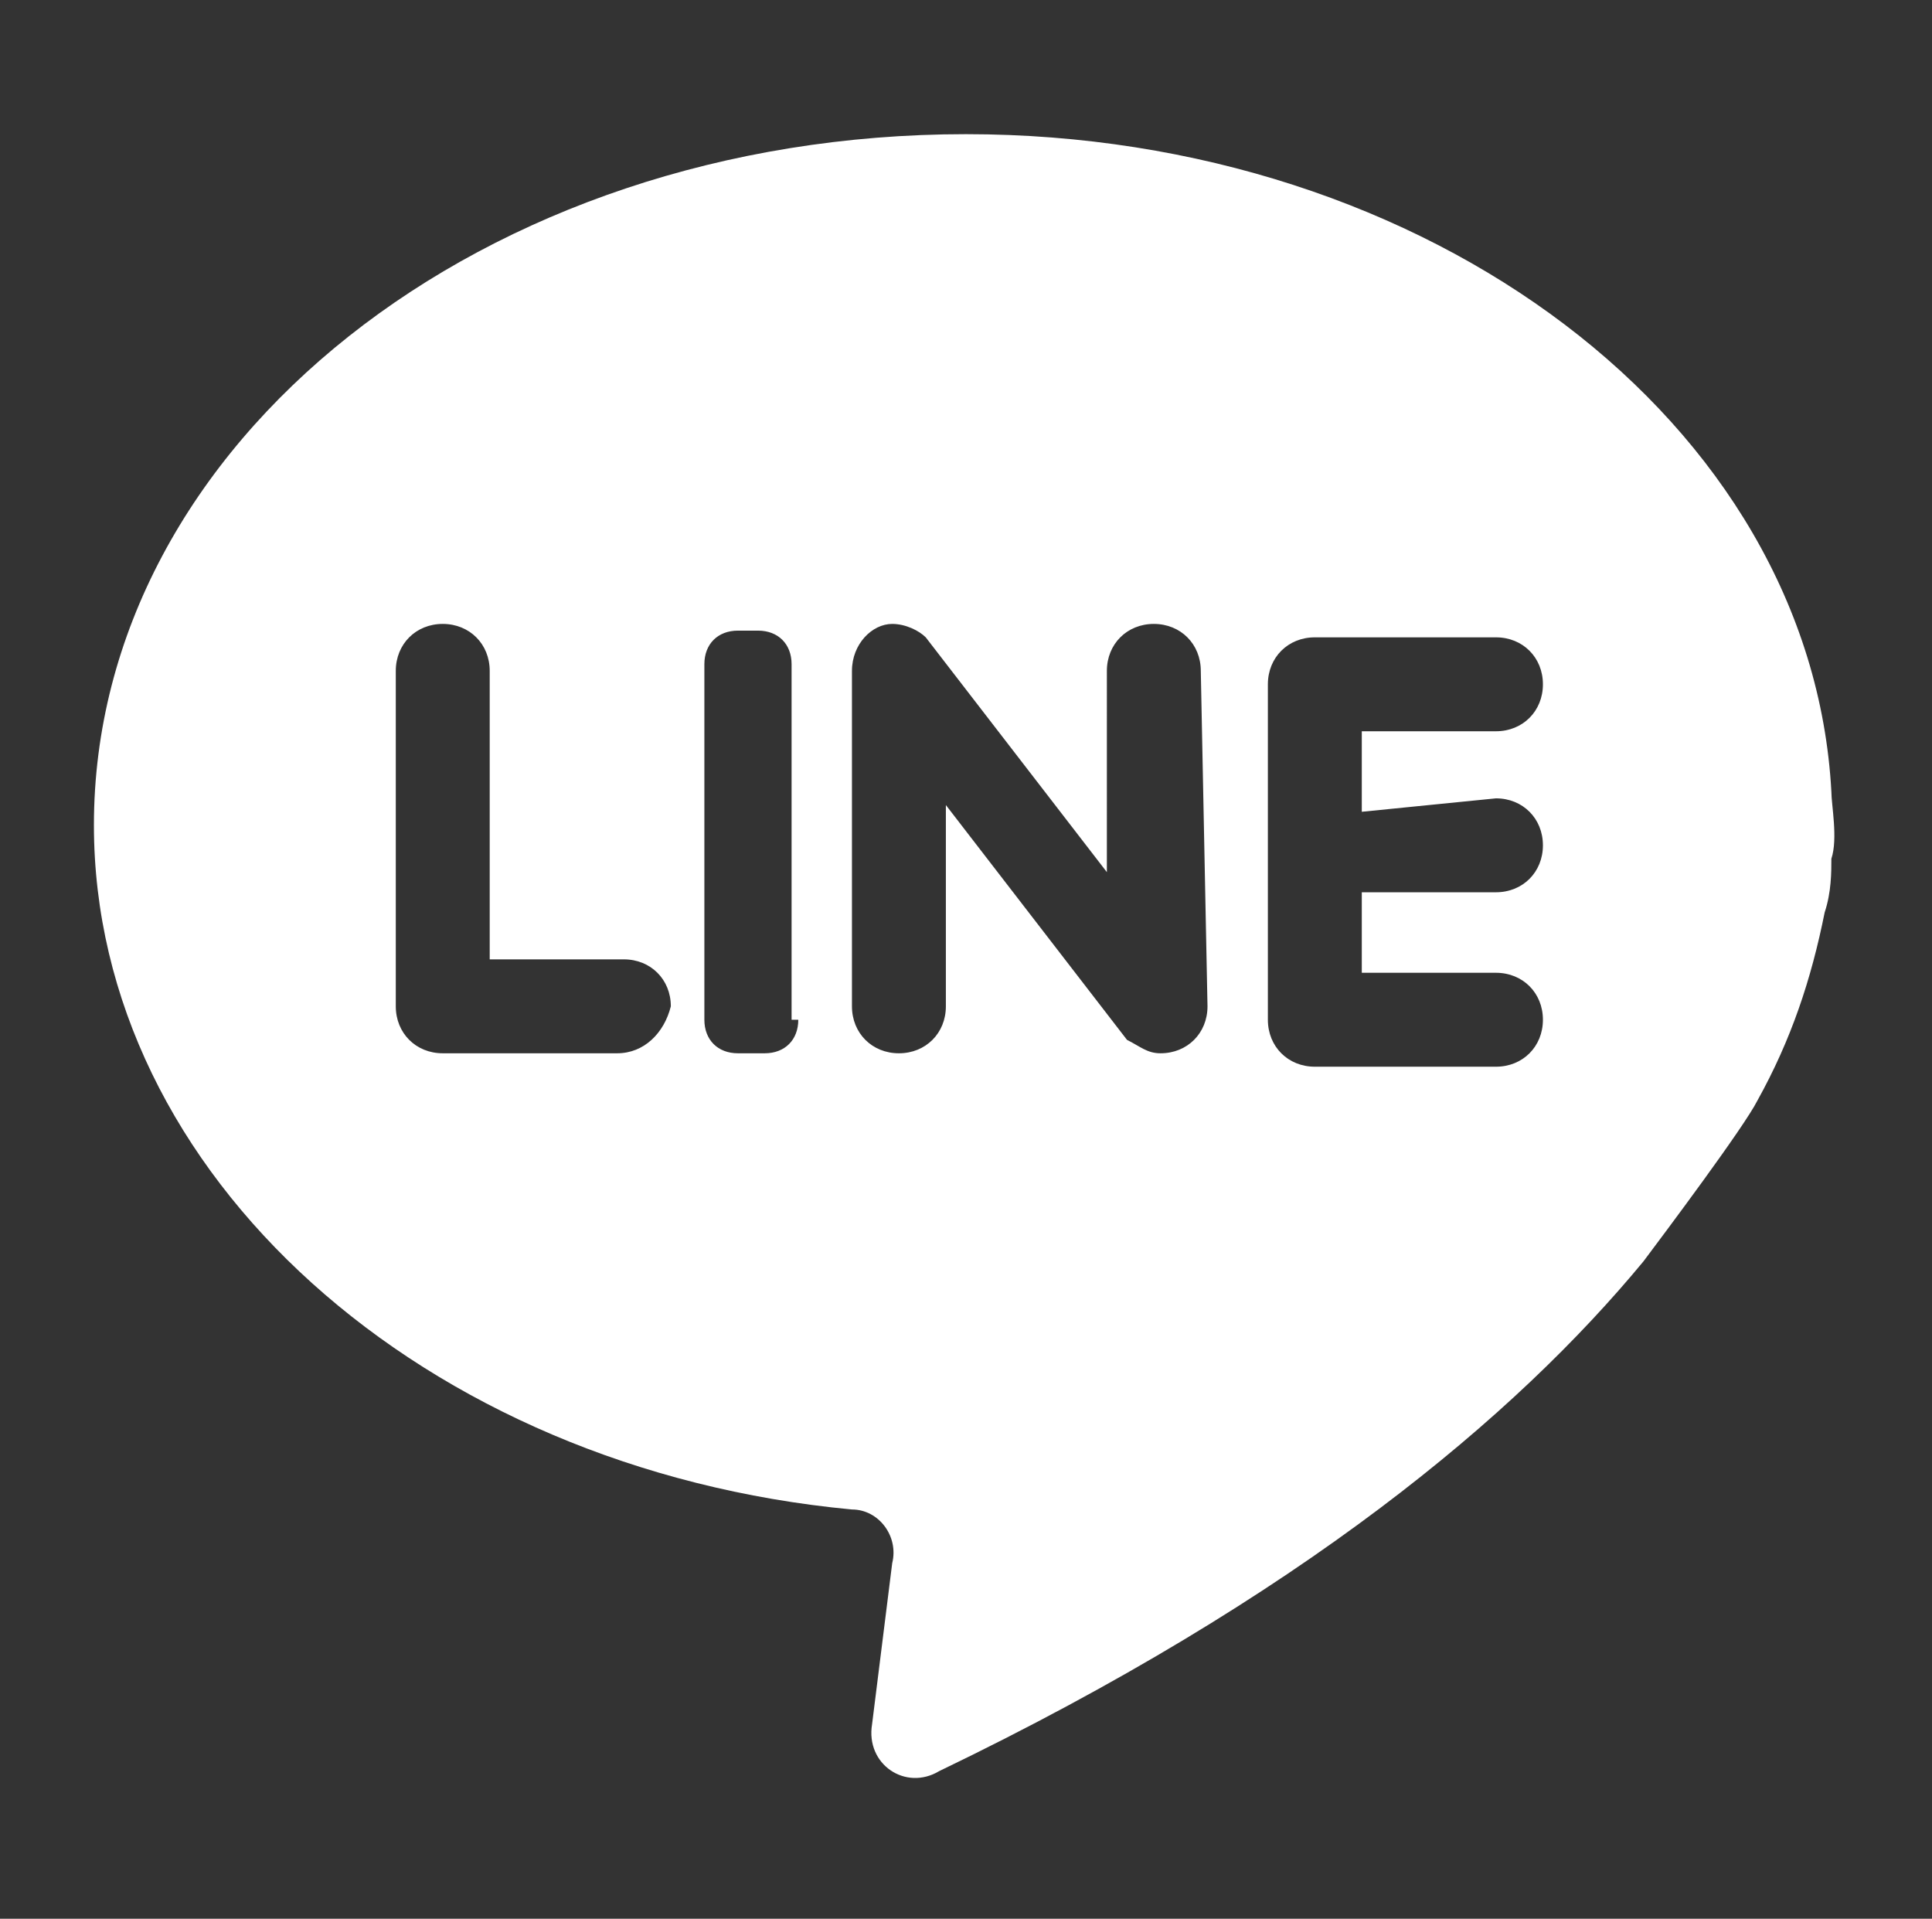 <?xml version="1.0" encoding="utf-8"?>
<!-- Generator: Adobe Illustrator 25.2.1, SVG Export Plug-In . SVG Version: 6.00 Build 0)  -->
<svg version="1.1" id="圖層_1" xmlns="http://www.w3.org/2000/svg" xmlns:xlink="http://www.w3.org/1999/xlink" x="0px" y="0px"
	 viewBox="0 0 28.8 28.6" style="enable-background:new 0 0 28.8 28.6;" xml:space="preserve">
<rect x="0" y="0" width="28.8" height="28.6" fill="#333333" stroke="none"/>
<style type="text/css">
	.st0{fill:#FFFFFF;}
</style>
<path class="st0" d="M27.3,11.8C27,6.3,21.3,2,14.4,2c-7.2,0-13,4.6-13,10.3c0,5.2,4.9,9.6,11.3,10.2c0.4,0,0.7,0.4,0.6,0.8L13,25.7
	c-0.1,0.6,0.5,1,1,0.7c5.4-2.6,8.6-5.3,10.5-7.6c0.3-0.4,1.5-2,1.7-2.4c0.5-0.9,0.8-1.8,1-2.8c0.1-0.3,0.1-0.6,0.1-0.8
	C27.4,12.5,27.3,12,27.3,11.8z M9.2,15.7H6.6c-0.4,0-0.7-0.3-0.7-0.7v-5c0-0.4,0.3-0.7,0.7-0.7c0.4,0,0.7,0.3,0.7,0.7v4.3h2
	c0.4,0,0.7,0.3,0.7,0.7C9.9,15.4,9.6,15.7,9.2,15.7z M11.9,15.2c0,0.3-0.2,0.5-0.5,0.5H11c-0.3,0-0.5-0.2-0.5-0.5V9.9
	c0-0.3,0.2-0.5,0.5-0.5h0.3c0.3,0,0.5,0.2,0.5,0.5V15.2z M18,15c0,0.4-0.3,0.7-0.7,0.7c-0.2,0-0.3-0.1-0.5-0.2c0,0-2.7-3.5-2.7-3.5
	v3c0,0.4-0.3,0.7-0.7,0.7c-0.4,0-0.7-0.3-0.7-0.7v-5c0-0.4,0.3-0.7,0.6-0.7c0.2,0,0.4,0.1,0.5,0.2c0,0,2.7,3.5,2.7,3.5V10
	c0-0.4,0.3-0.7,0.7-0.7c0.4,0,0.7,0.3,0.7,0.7L18,15L18,15L18,15z M22.3,11.9c0.4,0,0.7,0.3,0.7,0.7c0,0.4-0.3,0.7-0.7,0.7h-2v1.2h2
	c0.4,0,0.7,0.3,0.7,0.7c0,0.4-0.3,0.7-0.7,0.7h-2.7c-0.4,0-0.7-0.3-0.7-0.7v-5c0-0.4,0.3-0.7,0.7-0.7h2.7c0.4,0,0.7,0.3,0.7,0.7
	c0,0.4-0.3,0.7-0.7,0.7h-2v1.2L22.3,11.9L22.3,11.9z"/>
</svg>

